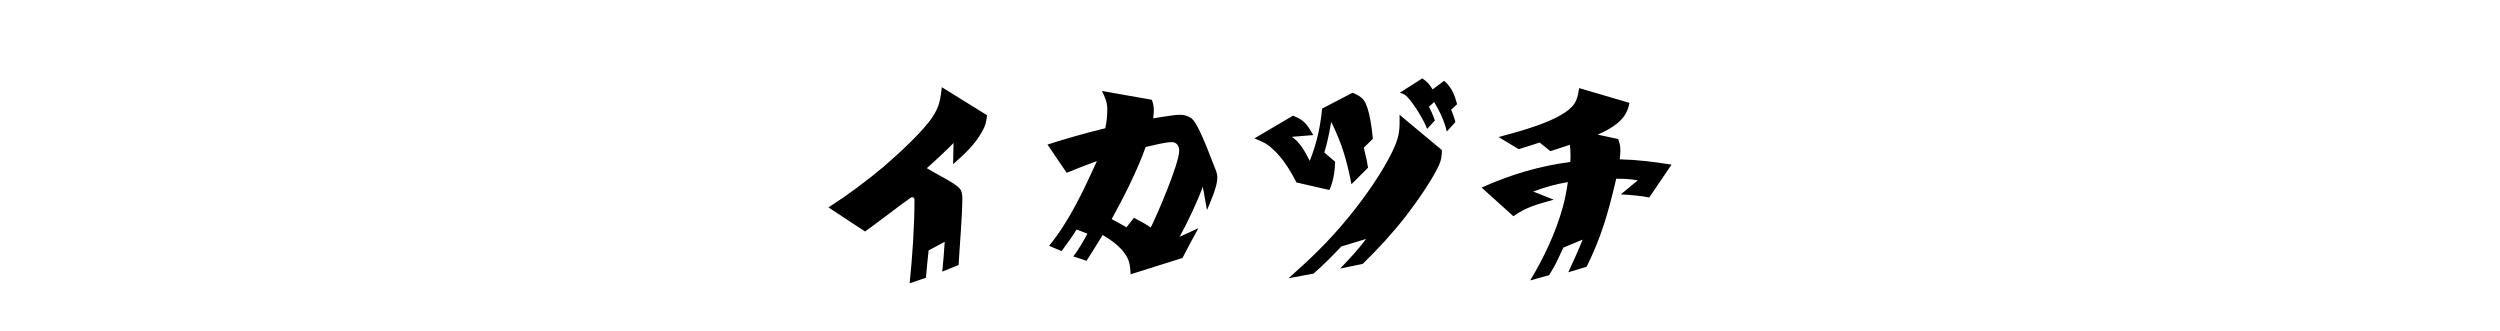 <svg xmlns="http://www.w3.org/2000/svg" viewBox="0 0 680 90"><path d="M248.74 54.44c0-.42-.12-.6-.3-.72s-.42-.12-.72.06c-1.2.84-3.36 2.4-5.46 4.02-2.94 2.22-6.24 4.68-6.96 5.16l-9.96-6.54c5.4-3.48 10.26-7.08 15.18-11.22 3.54-3.06 10.68-9.54 13.2-13.5 1.86-2.88 2.04-4.62 2.46-7.98l12.3 7.62c-.24 1.98-.42 2.82-1.38 4.5-2.04 3.66-4.8 6.12-7.86 8.82l.12-5.76c-1.74 1.8-5.4 5.22-7.26 6.84 1.2.72 3.66 2.1 4.74 2.7 1.32.72 3.72 2.04 4.5 3.24.36.72.42 1.62.42 2.28 0 4.62-.78 13.62-1.02 18.12l-4.44 1.8c.24-2.04.54-6.06.66-8.1l-4.38 2.34c-.12 1.02-.66 6.48-.72 7.44l-4.44 1.5c.72-6.84 1.32-15.3 1.32-22.62Zm43.2 15.3c1.32-1.68 2.82-4.26 3.84-6.18l-2.94-1.14c-.9 1.5-3 4.44-4.08 5.88l-3.42-1.44c5.46-6.6 9.36-15 13.02-23.04-2.64.96-5.34 1.98-8.22 3.18l-5.22-7.68c5.04-1.62 10.32-3.12 15.72-4.44.36-1.62.54-3.36.54-5.16 0-1.98-.6-3.18-1.44-4.98l13.56 2.4c.36.96.54 1.86.54 2.88 0 .66-.06 1.38-.18 2.16l3.48-.54c1.2-.18 2.64-.42 3.9-.42.96 0 2.04.3 2.88.84 1.74 1.08 4.14 7.5 6.42 13.32.42 1.02.78 1.86.78 2.94 0 2.4-1.92 6.72-2.82 8.82l-1.14-6.36c-1.56 4.32-4.08 9.54-6.3 13.62l5.1-2.34c-1.08 1.98-3.3 6.06-4.32 8.1l-14.1 4.44c-.18-2.4-.24-3.72-1.56-5.58-1.44-2.1-3.78-3.78-6.06-5.1-1.74 2.82-3.24 5.28-4.38 7.02l-3.6-1.2ZM313 61.88c1.56-3 7.74-17.34 7.74-20.88 0-1.44-.84-2.34-1.92-2.34-1.14 0-2.4.24-3.48.48-1.26.3-2.52.54-3.72.84-2.22 6.3-5.88 13.5-9.24 19.62 1.44.78 3 1.62 4.02 2.22l2.04-2.58c1.44.72 3.24 1.74 4.56 2.64Zm39.66-12.24c-1.62-3.12-3.66-6.54-6.36-9-1.98-1.8-2.7-1.98-5.1-3l10.5-6.18c3.12 1.2 3.84 2.46 5.52 5.28l-5.82.48c2.28 1.56 3.6 4.08 4.86 6.54 1.92-4.92 2.82-8.94 3.36-14.22l8.28-4.32c1.26.54 2.28 1.02 3.06 2.04 1.56 2.1 2.22 7.98 2.46 10.5l-2.46 2.4.72 3.12c.12.6.36 1.74.42 2.34l-4.5 4.5c-1.26-6.48-2.58-11.1-5.52-16.98-.36 2.28-1.14 6.18-1.86 8.34l2.94 2.52c-.06 2.52-.48 5.34-1.56 7.68l-8.94-2.04Zm13.92 9.72c4.32-5.22 9.78-12.84 12.6-19.14 1.56-3.48 1.56-5.28 1.5-9l11.52 9.6c-.06 1.56-.12 2.64-.78 4.08-1.92 4.2-6.48 10.62-9.24 14.16-3.66 4.68-7.26 8.52-11.52 12.72l-6.12 1.26c2.64-2.82 4.74-4.92 7.02-8.04l-6.72 2.04c-2.64 2.76-4.56 4.74-7.56 7.38l-6.78 1.26c6.36-5.7 10.62-9.72 16.08-16.32Zm25.2-28.5c-.54-1.08-1.08-2.04-1.68-3.12l-1.44 1.32c.6 1.08 1.08 2.1 1.62 3.72l-2.1 2.28c-.96-2.52-3.42-6.54-5.34-8.64-.66-.72-1.26-.96-2.1-1.2l6.12-3.9c1.56 1.08 1.8 1.5 2.82 3l3.12-2.34c2.1 1.8 2.82 3.78 3.54 6.36l-1.62 1.5c.12.3 1.08 2.76 1.14 3.36l-2.34 2.58c-.36-1.62-.96-3.3-1.74-4.92Zm33.24 25.68c.54-1.92 1.08-4.44 1.44-7.02-3.12.54-6.24 1.38-9.42 2.58l5.58 2.22c-4.2 1.2-7.44 1.92-10.98 4.5l-8.64-7.8c8.04-3.6 15.84-5.88 24.12-6.96.06-.66.06-1.32.06-1.92 0-.96-.06-1.86-.18-2.76l-5.28 1.74-2.94-2.34c-1.44.48-4.32 1.38-5.7 1.8l-5.46-3.3c5.22-1.44 16.14-4.14 20.04-8.34 1.32-1.44 1.56-3.12 1.86-4.98l13.68 4.02c-.3 1.74-.96 3.18-2.16 4.5-1.62 1.74-4.08 3.12-6.48 4.14l5.58 1.2c.42 1.14.6 1.86.6 3.06 0 .78-.06 1.62-.18 2.46 4.92.12 9.12.66 14.1 1.44l-6.06 8.94c-2.34-.48-5.4-.72-7.74-.84l4.62-3.84c-2.28-.36-3.66-.42-5.88-.42l-.12.54c-2.04 8.7-3.96 15.42-7.92 23.4l-4.98 1.5c1.02-2.16 3-6.6 3.9-8.88l-5.22 2.16c-.42.9-1.32 2.7-1.74 3.66s-1.56 2.88-2.16 3.84l-5.16 1.44c3.66-6 6.96-13.02 8.82-19.74Z"/></svg>